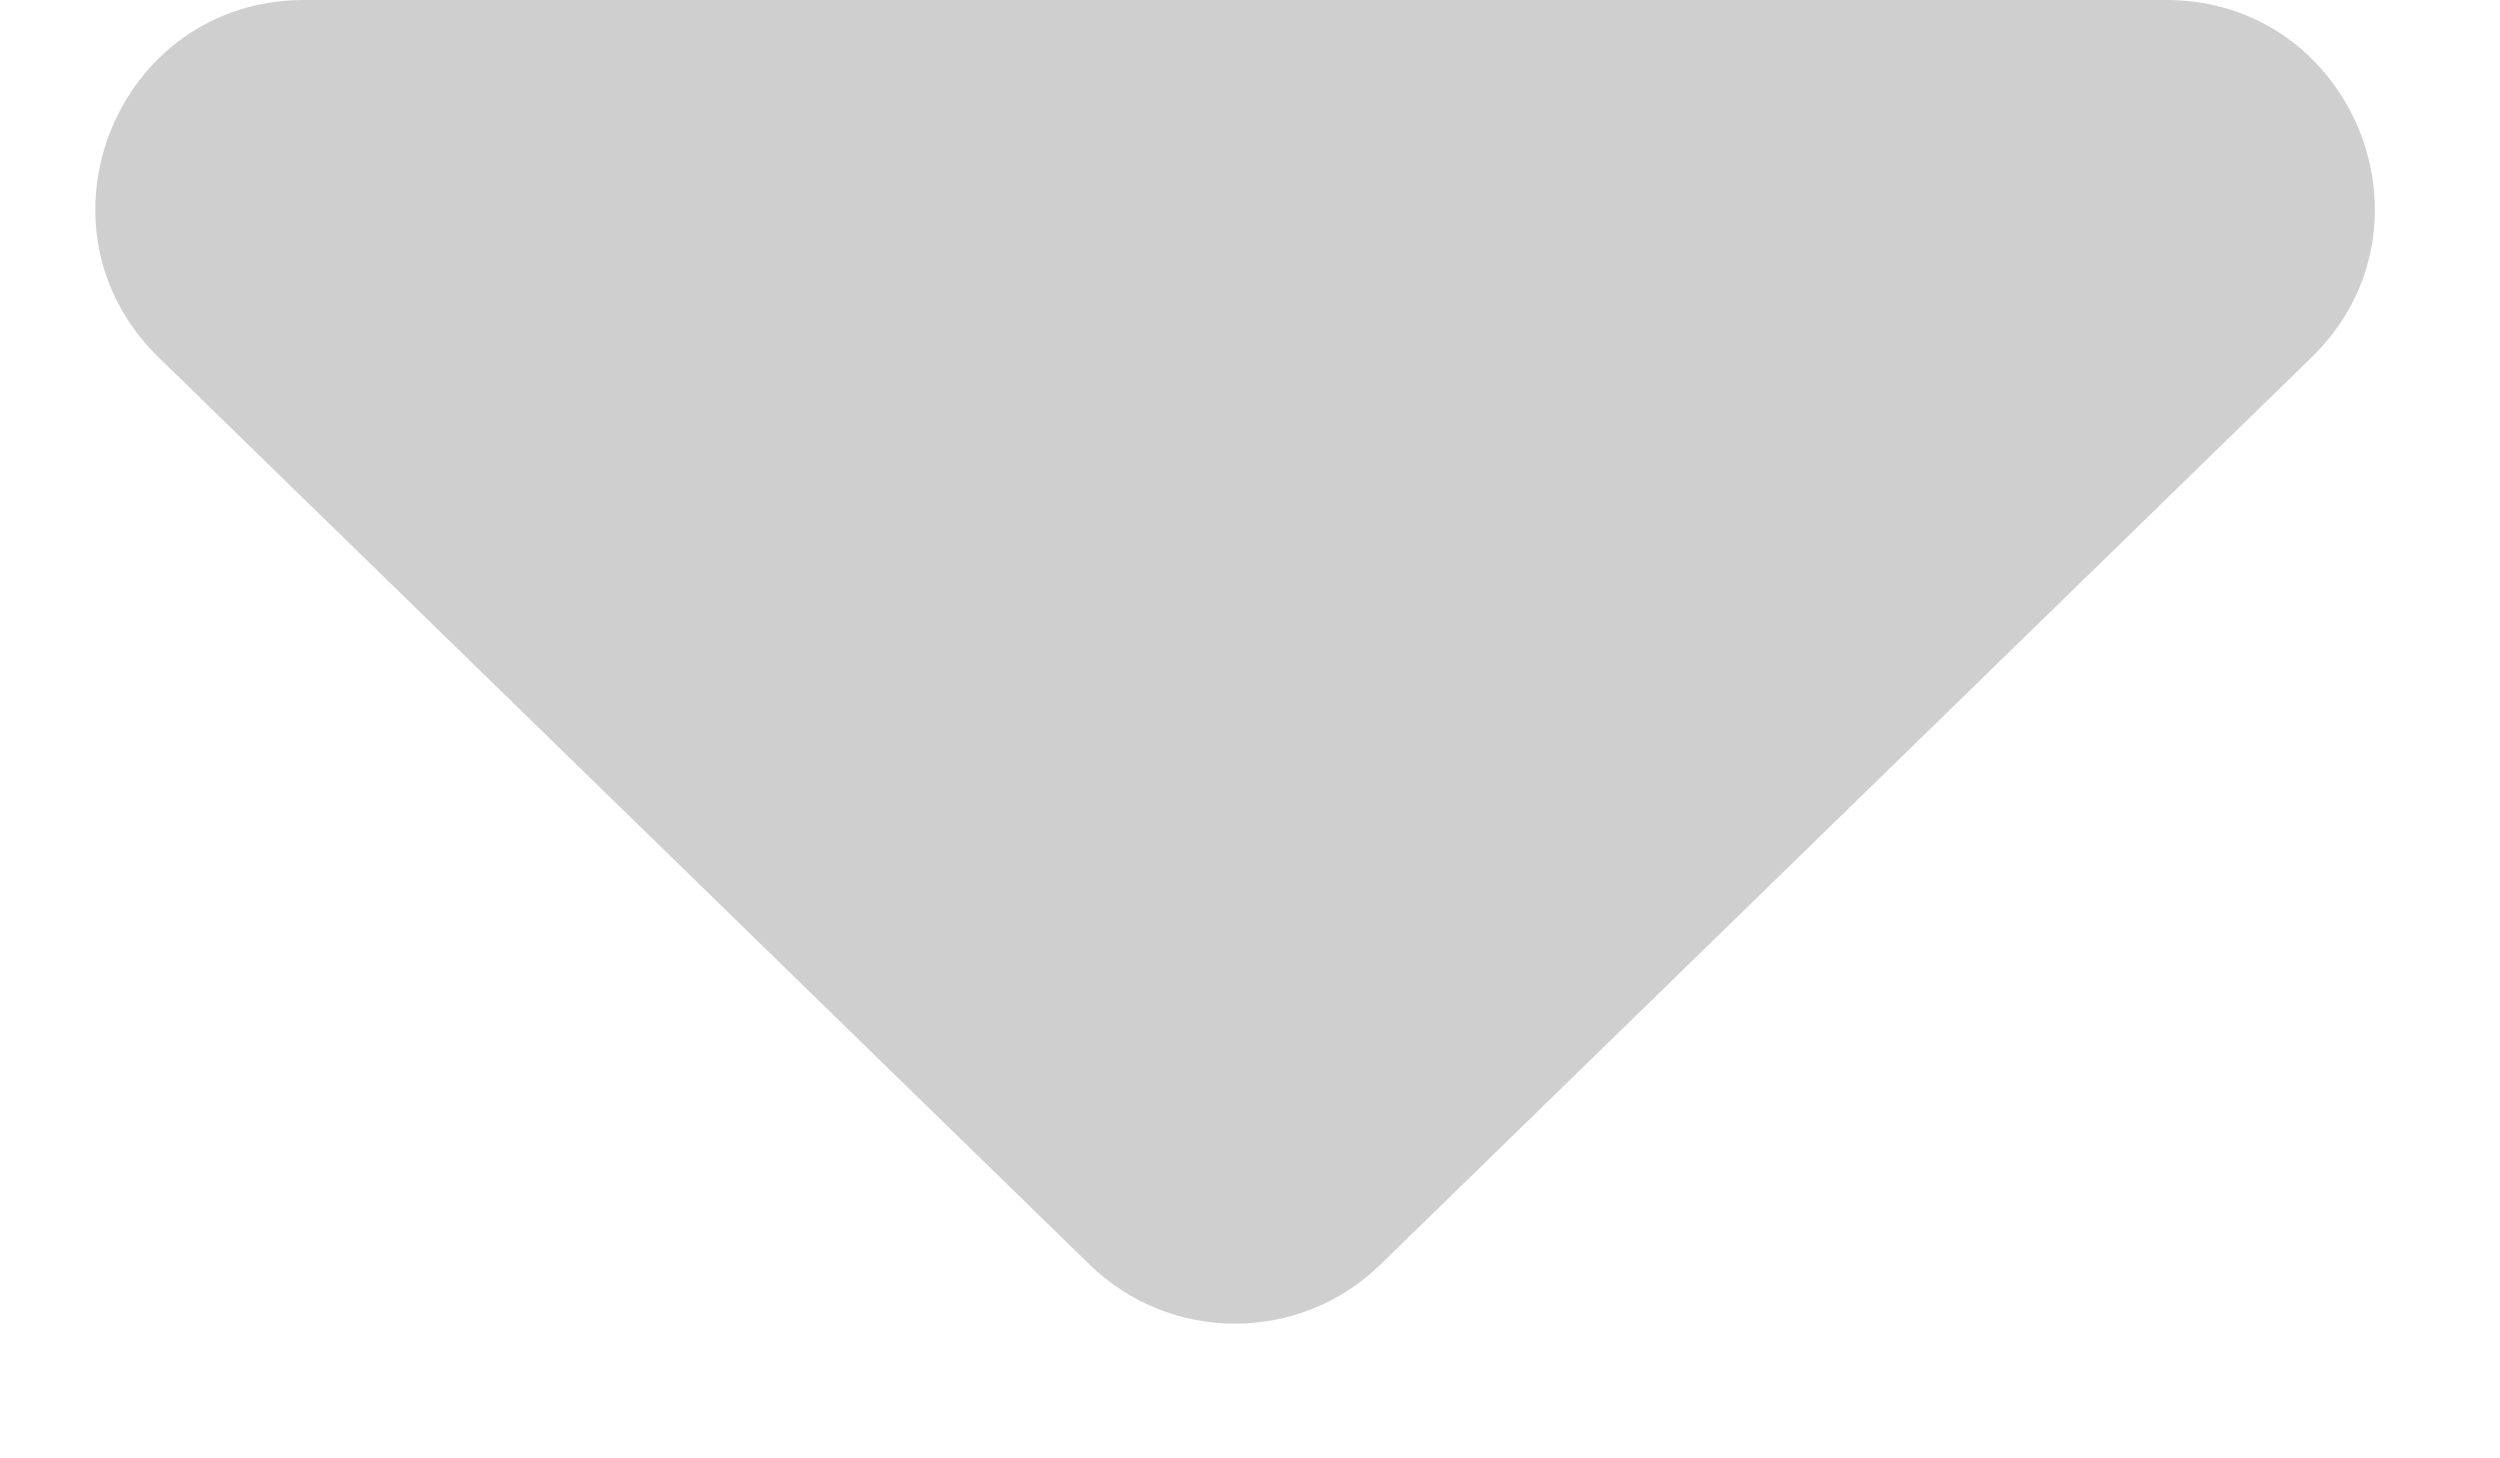 <svg width="12" height="7" viewBox="0 0 12 7" fill="none" xmlns="http://www.w3.org/2000/svg">
    <path d="M6.626 6.07C6.238 6.448 5.619 6.448 5.23 6.07L0.762 1.716C0.119 1.09 0.562 -1.21122e-07 1.459 -4.26868e-08L10.397 7.38663e-07C11.294 8.17099e-07 11.738 1.09 11.095 1.716L6.626 6.07Z" fill="#CFCFCF"/>
</svg>
